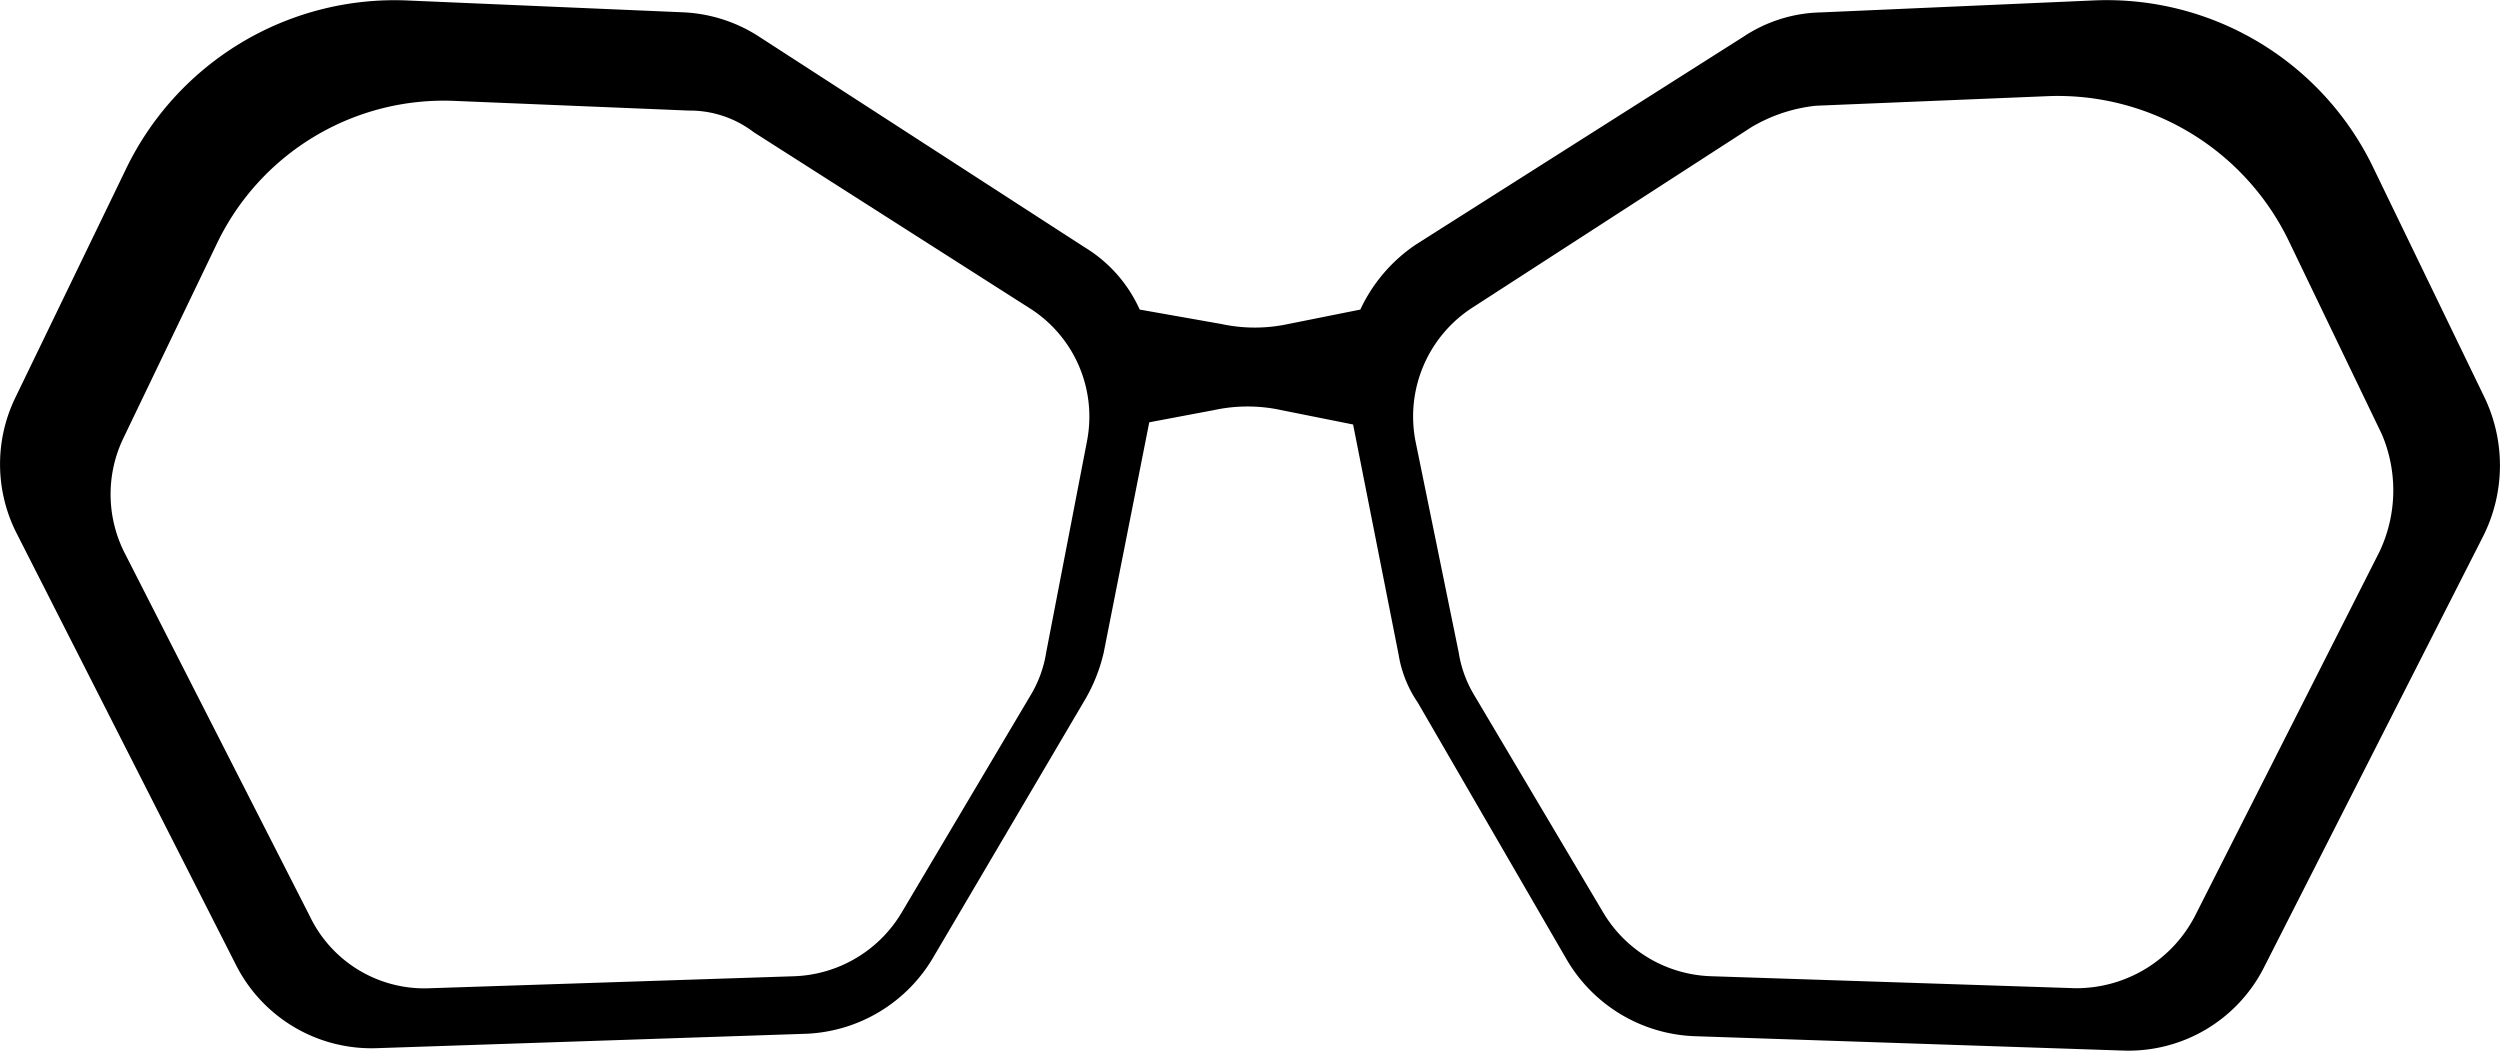<svg xmlns="http://www.w3.org/2000/svg" viewBox="0 0 60.413 25.39">
  <path id="Pfad_368" data-name="Pfad 368" d="M60.022,9.615,57.357,4.11A7.151,7.151,0,0,0,50.577,0l-6.606.29a3.5,3.5,0,0,0-1.854.579L34.178,5.906a3.866,3.866,0,0,0-1.333,1.565l-1.738.348a3.829,3.829,0,0,1-1.623,0l-1.97-.348a3.374,3.374,0,0,0-1.333-1.507L18.3.865A3.668,3.668,0,0,0,16.446.286L9.782,0A7.208,7.208,0,0,0,3,4.11L.336,9.615a3.684,3.684,0,0,0,.058,3.3L5.667,23.291a3.669,3.669,0,0,0,3.419,2.028l10.373-.348a3.739,3.739,0,0,0,3.071-1.854l3.651-6.2a4.046,4.046,0,0,0,.464-1.159l1.1-5.563L29.31,9.9a3.829,3.829,0,0,1,1.623,0l1.738.348,1.1,5.563a2.873,2.873,0,0,0,.464,1.159l3.593,6.2A3.739,3.739,0,0,0,40.9,25.029l10.373.348a3.669,3.669,0,0,0,3.419-2.028l5.273-10.373A3.809,3.809,0,0,0,60.022,9.615ZM26.239,10.658l-.985,5.1a2.853,2.853,0,0,1-.348.985l-3.129,5.273a3.149,3.149,0,0,1-2.608,1.565l-8.808.29a3.069,3.069,0,0,1-2.9-1.738L3,13.382A3.132,3.132,0,0,1,2.944,10.6L5.2,5.906A6.082,6.082,0,0,1,11,2.43l5.621.232a2.543,2.543,0,0,1,1.565.522l6.722,4.288A3.1,3.1,0,0,1,26.239,10.658Zm31.234,2.666-4.462,8.808a3.23,3.23,0,0,1-2.9,1.738l-8.808-.29A3.149,3.149,0,0,1,38.7,22.016l-3.129-5.273a2.853,2.853,0,0,1-.348-.985l-1.043-5.1a3.131,3.131,0,0,1,1.391-3.245L42.29,3.067a3.85,3.85,0,0,1,1.565-.522l5.621-.232a6.2,6.2,0,0,1,5.795,3.477l2.26,4.694A3.462,3.462,0,0,1,57.473,13.324Z" transform="translate(0.027 0.01)"/>
</svg>
